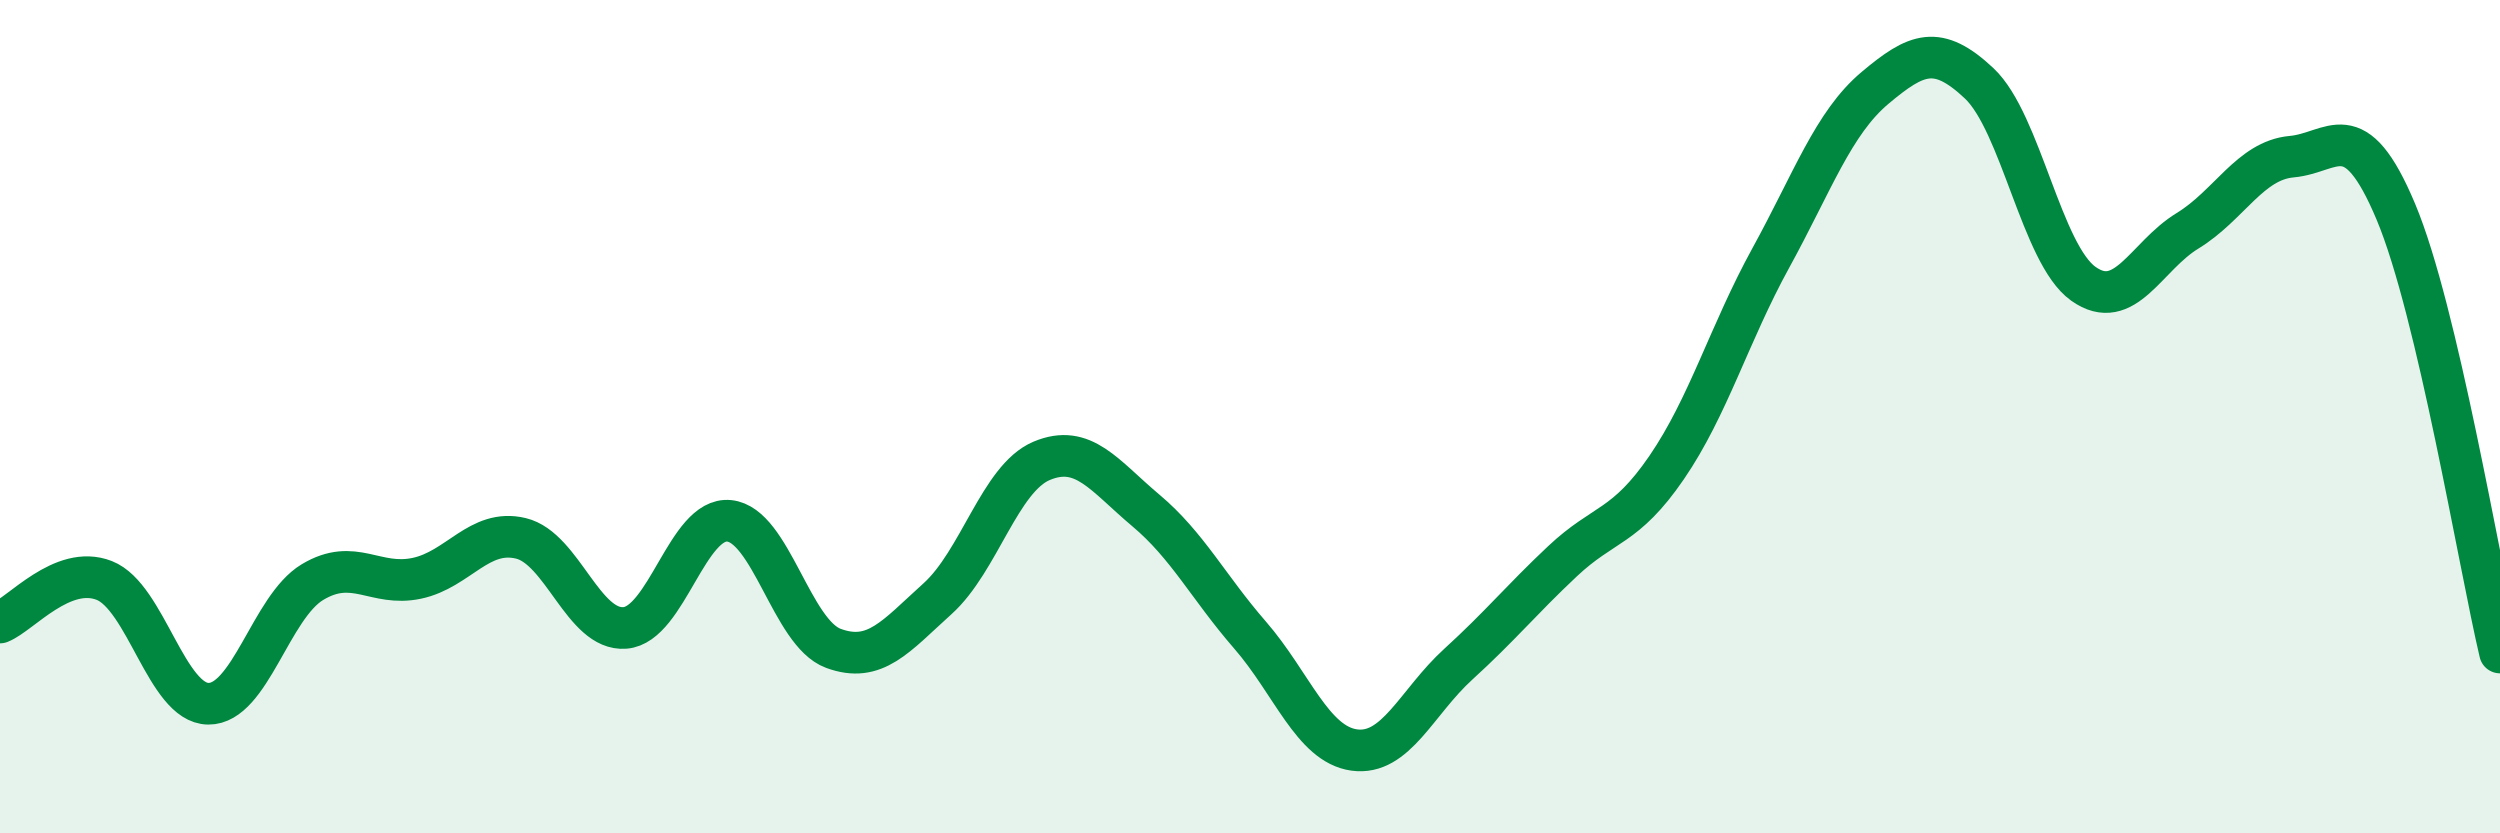 
    <svg width="60" height="20" viewBox="0 0 60 20" xmlns="http://www.w3.org/2000/svg">
      <path
        d="M 0,14.94 C 0.5,14.74 1.5,13.54 2.5,13.93 C 3.5,14.32 4,16.88 5,16.89 C 6,16.9 6.5,14.57 7.5,13.97 C 8.5,13.37 9,14.09 10,13.88 C 11,13.67 11.5,12.68 12.5,12.92 C 13.5,13.16 14,15.15 15,15.07 C 16,14.99 16.5,12.4 17.5,12.5 C 18.5,12.6 19,15.19 20,15.56 C 21,15.93 21.5,15.27 22.5,14.37 C 23.5,13.47 24,11.48 25,11.06 C 26,10.64 26.5,11.41 27.5,12.25 C 28.5,13.09 29,14.09 30,15.24 C 31,16.39 31.5,17.86 32.5,18 C 33.5,18.14 34,16.85 35,15.94 C 36,15.03 36.5,14.41 37.5,13.47 C 38.5,12.53 39,12.68 40,11.22 C 41,9.76 41.5,8.01 42.5,6.19 C 43.5,4.37 44,2.95 45,2.11 C 46,1.27 46.5,1.06 47.5,2 C 48.5,2.94 49,6.1 50,6.81 C 51,7.52 51.5,6.15 52.5,5.54 C 53.5,4.93 54,3.85 55,3.76 C 56,3.67 56.5,2.7 57.5,5.08 C 58.5,7.46 59.5,13.54 60,15.66L60 20L0 20Z"
        fill="#008740"
        opacity="0.1"
        stroke-linecap="round"
        stroke-linejoin="round"
      />
      <path
        d="M 0,14.94 C 0.5,14.74 1.5,13.54 2.5,13.93 C 3.5,14.32 4,16.88 5,16.89 C 6,16.9 6.5,14.57 7.5,13.97 C 8.5,13.37 9,14.09 10,13.88 C 11,13.67 11.5,12.68 12.5,12.92 C 13.5,13.16 14,15.15 15,15.07 C 16,14.99 16.5,12.4 17.5,12.5 C 18.5,12.6 19,15.19 20,15.56 C 21,15.93 21.5,15.27 22.5,14.37 C 23.5,13.47 24,11.48 25,11.06 C 26,10.64 26.5,11.41 27.5,12.25 C 28.5,13.09 29,14.09 30,15.24 C 31,16.39 31.5,17.86 32.5,18 C 33.5,18.14 34,16.85 35,15.94 C 36,15.03 36.5,14.41 37.5,13.47 C 38.5,12.53 39,12.68 40,11.22 C 41,9.76 41.5,8.01 42.5,6.19 C 43.5,4.37 44,2.95 45,2.11 C 46,1.27 46.5,1.06 47.5,2 C 48.5,2.94 49,6.1 50,6.81 C 51,7.52 51.5,6.15 52.5,5.54 C 53.5,4.93 54,3.85 55,3.76 C 56,3.67 56.5,2.7 57.5,5.08 C 58.5,7.46 59.5,13.54 60,15.66"
        stroke="#008740"
        stroke-width="1"
        fill="none"
        stroke-linecap="round"
        stroke-linejoin="round"
      />
    </svg>
  